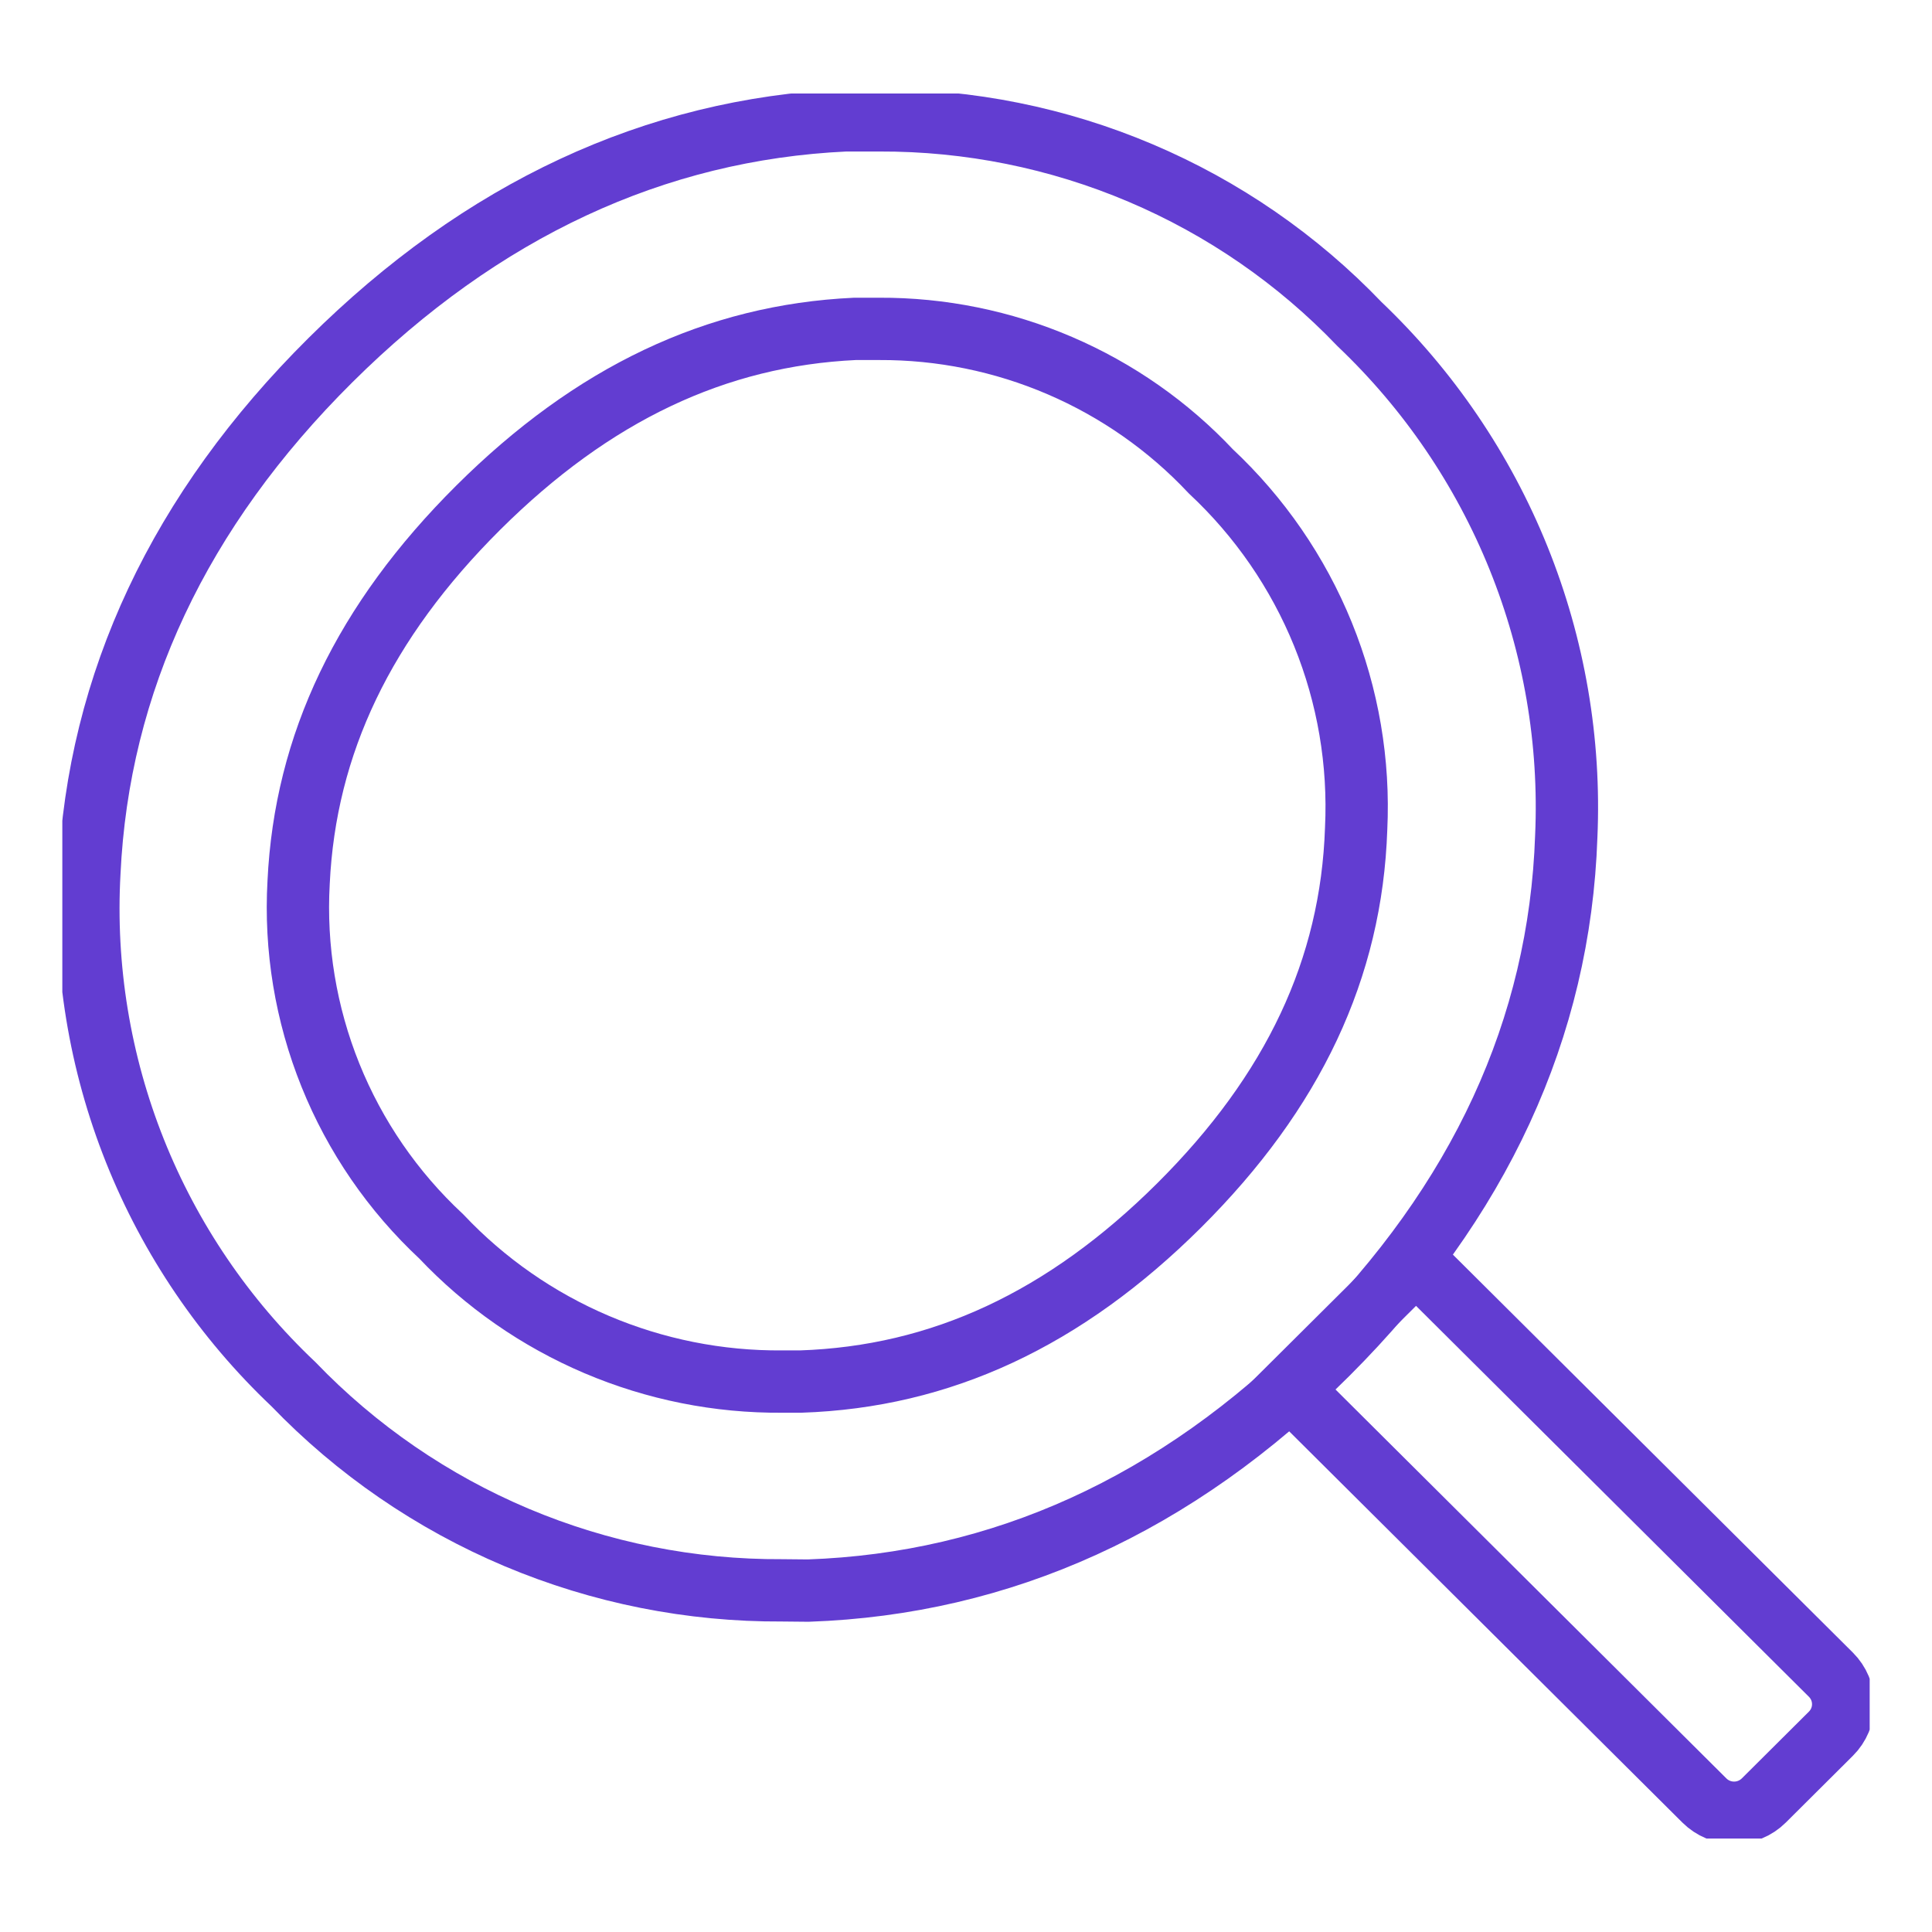 <?xml version="1.0" encoding="UTF-8"?> <svg xmlns="http://www.w3.org/2000/svg" width="62" height="62" viewBox="0 0 62 62" fill="none"><g clip-path="url(#clip0_925_11180)"><path d="M25.105 51.036C22.175 51.052 19.273 50.474 16.575 49.337C13.878 48.199 11.441 46.526 9.416 44.42C7.195 42.319 5.46 39.763 4.329 36.929C3.199 34.095 2.7 31.05 2.868 28.006C3.154 21.909 5.755 16.374 10.603 11.559C15.451 6.743 21.006 4.147 27.133 3.862C27.492 3.862 27.854 3.862 28.219 3.862C31.1 3.852 33.952 4.427 36.602 5.552C39.252 6.676 41.644 8.327 43.63 10.403C45.849 12.515 47.588 15.074 48.732 17.909C49.876 20.744 50.398 23.79 50.263 26.842C50.052 33.006 47.477 38.566 42.612 43.432C37.747 48.297 32.141 50.826 25.938 51.044L25.105 51.036Z" stroke="#623DD1" stroke-width="2" stroke-miterlimit="10" stroke-linecap="round"></path><path d="M25.104 44.336C23.056 44.353 21.027 43.947 19.144 43.146C17.261 42.345 15.565 41.165 14.162 39.68C12.61 38.235 11.395 36.468 10.604 34.504C9.813 32.541 9.464 30.428 9.583 28.316C9.794 23.878 11.679 19.942 15.349 16.29C19.019 12.639 22.974 10.763 27.435 10.554C27.696 10.554 27.949 10.554 28.21 10.554C30.205 10.545 32.181 10.947 34.013 11.734C35.845 12.521 37.495 13.675 38.857 15.126C40.422 16.589 41.65 18.372 42.455 20.353C43.26 22.334 43.623 24.465 43.52 26.599C43.368 31.08 41.508 35.032 37.839 38.684C34.169 42.335 30.196 44.186 25.693 44.336H25.104Z" stroke="#623DD1" stroke-width="2" stroke-miterlimit="10" stroke-linecap="round"></path><path d="M41.383 44.534L45.442 40.496L58.755 53.742C59.008 53.994 59.15 54.334 59.15 54.69C59.15 55.045 59.008 55.386 58.755 55.637L56.601 57.781C56.348 58.032 56.006 58.173 55.649 58.173C55.291 58.173 54.949 58.032 54.697 57.781L41.383 44.534Z" stroke="#623DD1" stroke-width="2" stroke-miterlimit="10" stroke-linecap="round"></path></g><defs><clipPath id="clip0_925_11180"><rect width="58" height="56" fill="white" transform="translate(2 3)"></rect></clipPath></defs></svg> 